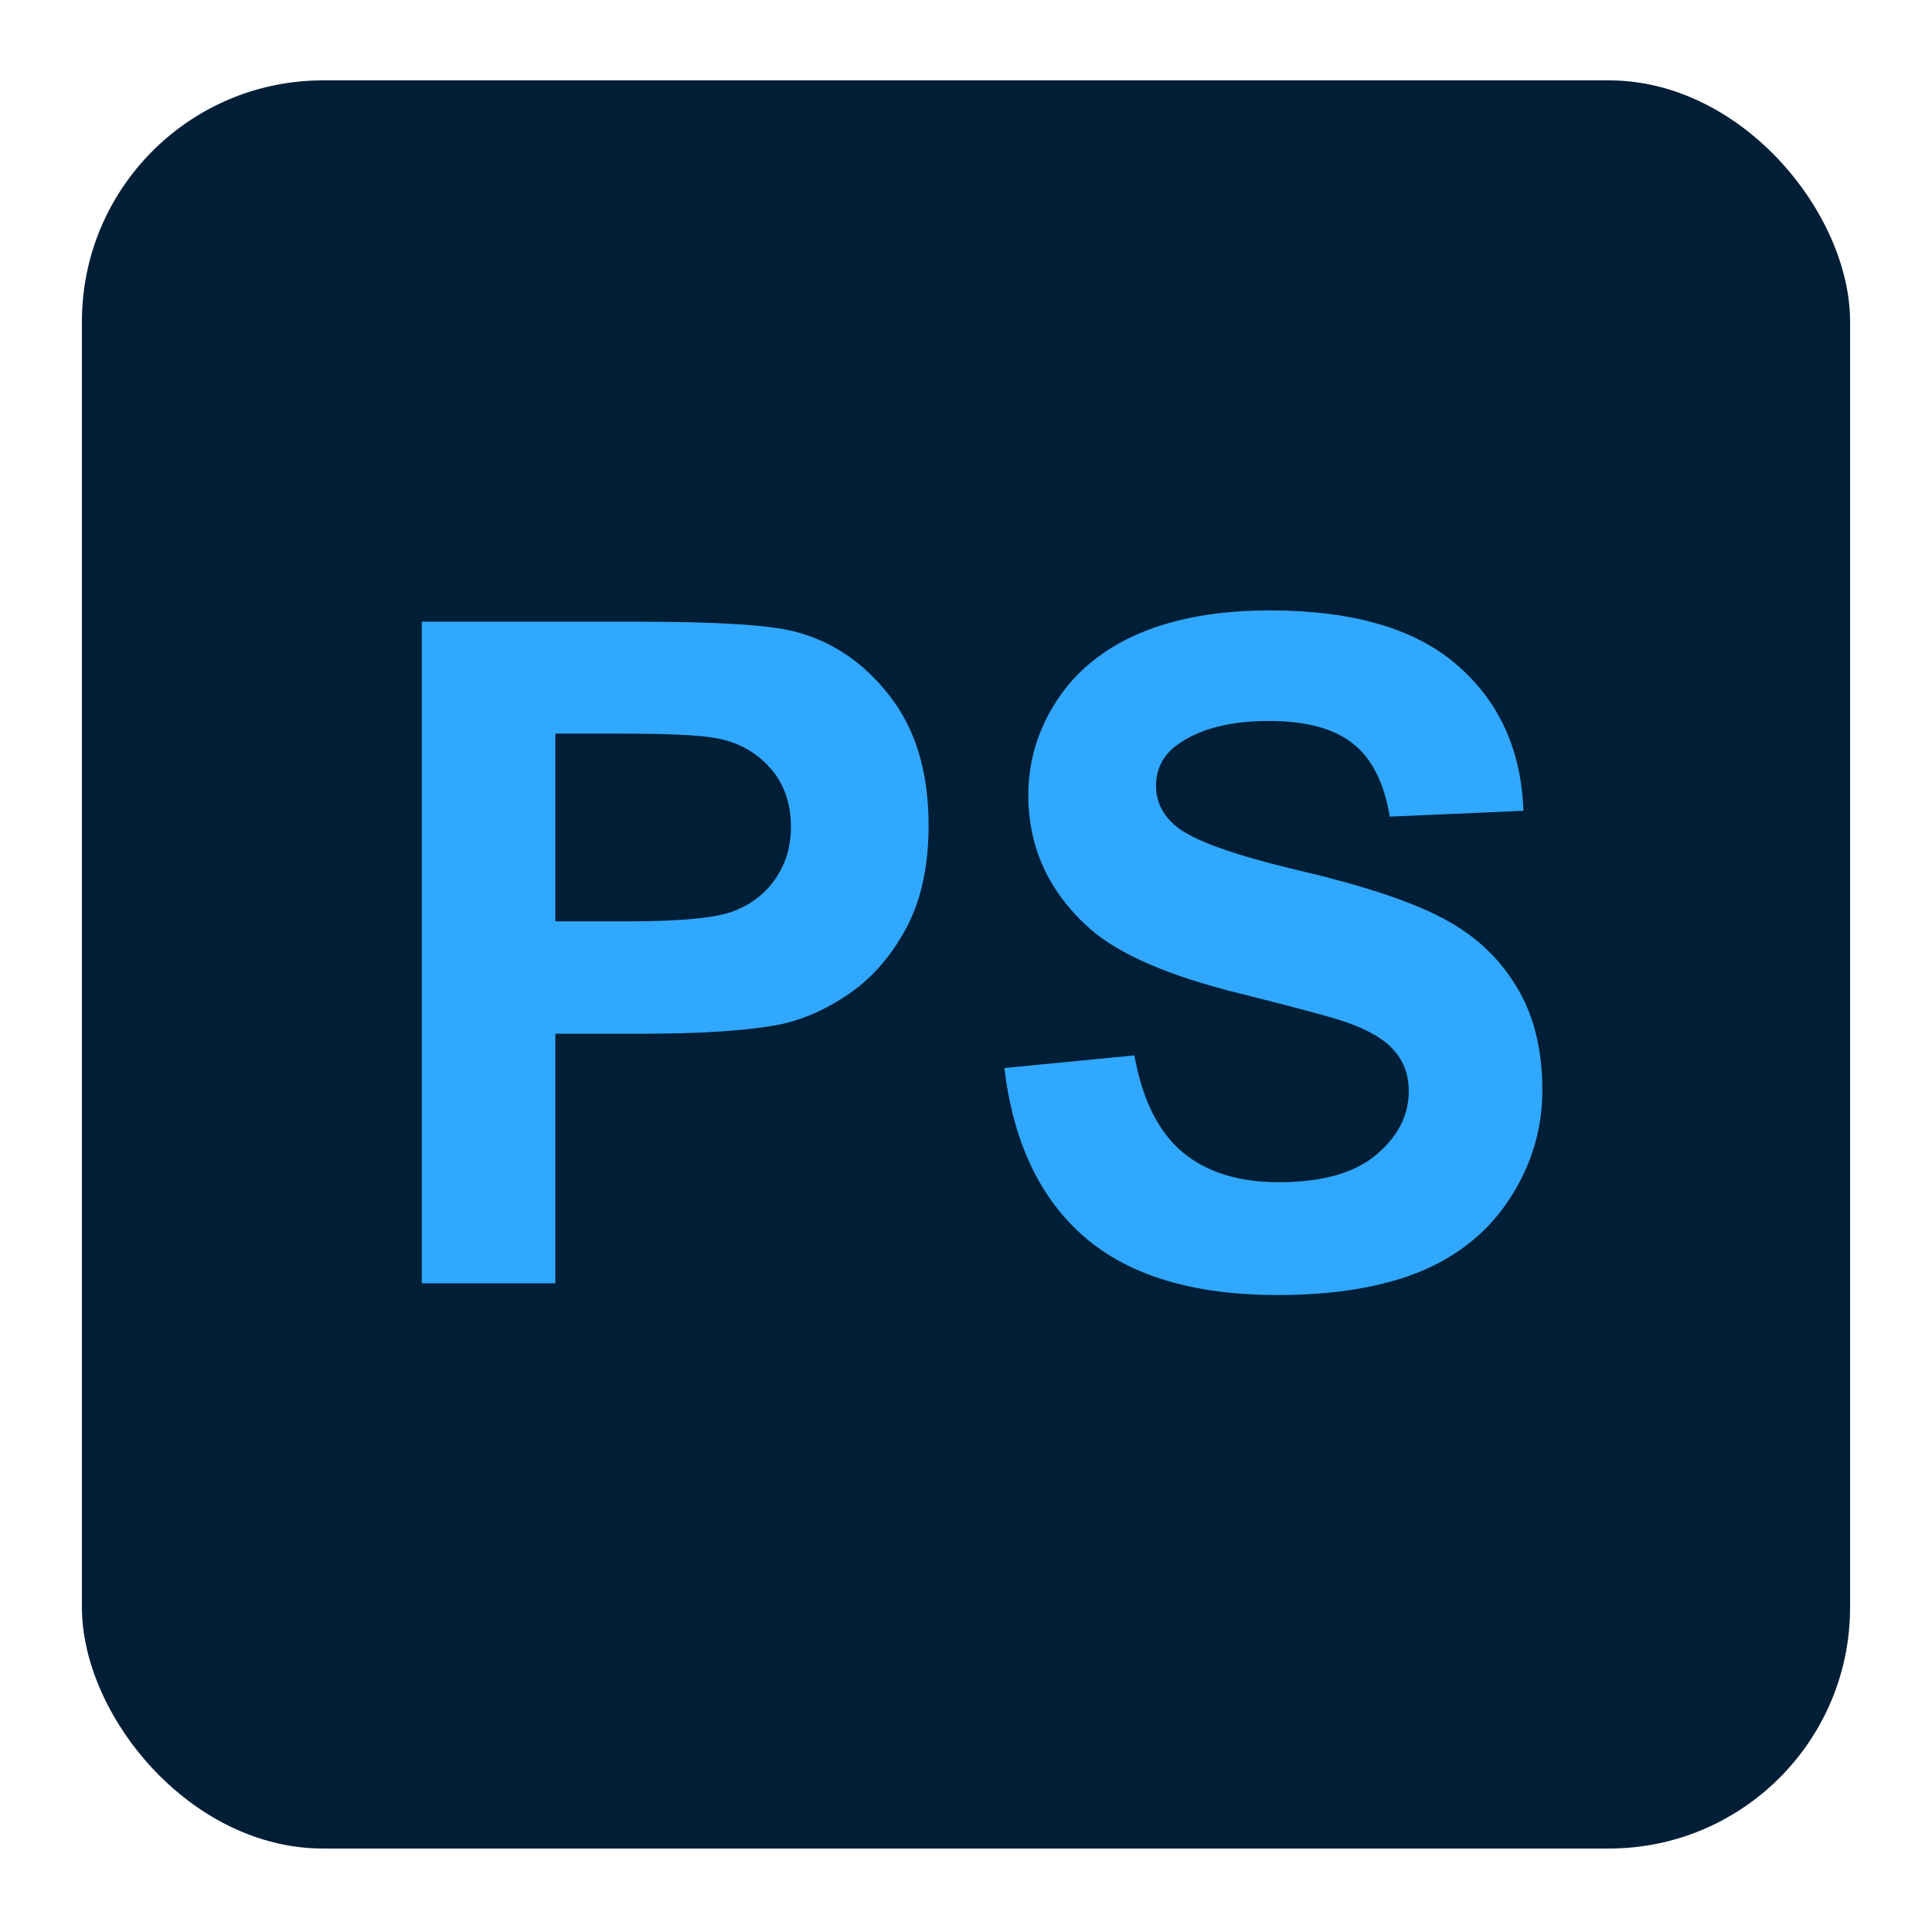 <svg width="566" height="566" viewBox="0 0 566 566" fill="none" xmlns="http://www.w3.org/2000/svg">
<g filter="url(#filter0_d_66_76)">
<rect x="24" width="518" height="518" rx="70.636" fill="#001E36"/>
<path d="M123.562 352.409V158.585H186.364C210.162 158.585 225.675 159.554 232.903 161.493C244.009 164.402 253.308 170.748 260.8 180.532C268.292 190.228 272.038 202.788 272.038 218.213C272.038 230.112 269.878 240.116 265.559 248.225C261.24 256.334 255.731 262.725 249.033 267.396C242.422 271.979 235.679 275.02 228.804 276.519C219.461 278.37 205.931 279.295 188.215 279.295H162.697V352.409H123.562ZM162.697 191.373V246.374H184.116C199.541 246.374 209.853 245.361 215.054 243.333C220.254 241.306 224.309 238.133 227.217 233.814C230.214 229.495 231.713 224.471 231.713 218.742C231.713 211.69 229.641 205.873 225.499 201.289C221.356 196.706 216.112 193.841 209.765 192.696C205.094 191.814 195.707 191.373 181.604 191.373H162.697ZM294.25 289.343L332.327 285.641C334.619 298.422 339.246 307.809 346.209 313.803C353.261 319.797 362.736 322.793 374.635 322.793C387.24 322.793 396.715 320.149 403.061 314.861C409.495 309.484 412.713 303.226 412.713 296.086C412.713 291.503 411.346 287.625 408.614 284.452C405.97 281.19 401.298 278.37 394.599 275.99C390.016 274.403 379.571 271.583 363.265 267.528C342.287 262.328 327.567 255.938 319.106 248.357C307.206 237.692 301.257 224.691 301.257 209.354C301.257 199.483 304.033 190.272 309.586 181.722C315.227 173.084 323.292 166.517 333.781 162.022C344.358 157.527 357.095 155.279 371.991 155.279C396.318 155.279 414.608 160.612 426.859 171.277C439.199 181.942 445.678 196.177 446.295 213.982L407.16 215.701C405.485 205.741 401.871 198.601 396.318 194.282C390.853 189.875 382.612 187.671 371.594 187.671C360.224 187.671 351.322 190.007 344.887 194.679C340.745 197.676 338.673 201.686 338.673 206.71C338.673 211.294 340.612 215.216 344.491 218.477C349.427 222.62 361.414 226.939 380.453 231.434C399.491 235.929 413.55 240.601 422.629 245.449C431.795 250.208 438.935 256.775 444.047 265.148C449.248 273.434 451.848 283.702 451.848 295.954C451.848 307.06 448.763 317.461 442.593 327.156C436.423 336.852 427.697 344.08 416.415 348.839C405.132 353.511 391.074 355.847 374.239 355.847C349.735 355.847 330.917 350.206 317.784 338.923C304.65 327.553 296.806 311.026 294.25 289.343Z" fill="#31A8FF"/>
</g>
<defs>
<filter id="filter0_d_66_76" x="0.455" y="0" width="565.091" height="565.091" filterUnits="userSpaceOnUse" color-interpolation-filters="sRGB">
<feFlood flood-opacity="0" result="BackgroundImageFix"/>
<feColorMatrix in="SourceAlpha" type="matrix" values="0 0 0 0 0 0 0 0 0 0 0 0 0 0 0 0 0 0 127 0" result="hardAlpha"/>
<feOffset dy="23.546"/>
<feGaussianBlur stdDeviation="11.773"/>
<feComposite in2="hardAlpha" operator="out"/>
<feColorMatrix type="matrix" values="0 0 0 0 0 0 0 0 0 0 0 0 0 0 0 0 0 0 0.5 0"/>
<feBlend mode="normal" in2="BackgroundImageFix" result="effect1_dropShadow_66_76"/>
<feBlend mode="normal" in="SourceGraphic" in2="effect1_dropShadow_66_76" result="shape"/>
</filter>
</defs>
</svg>

